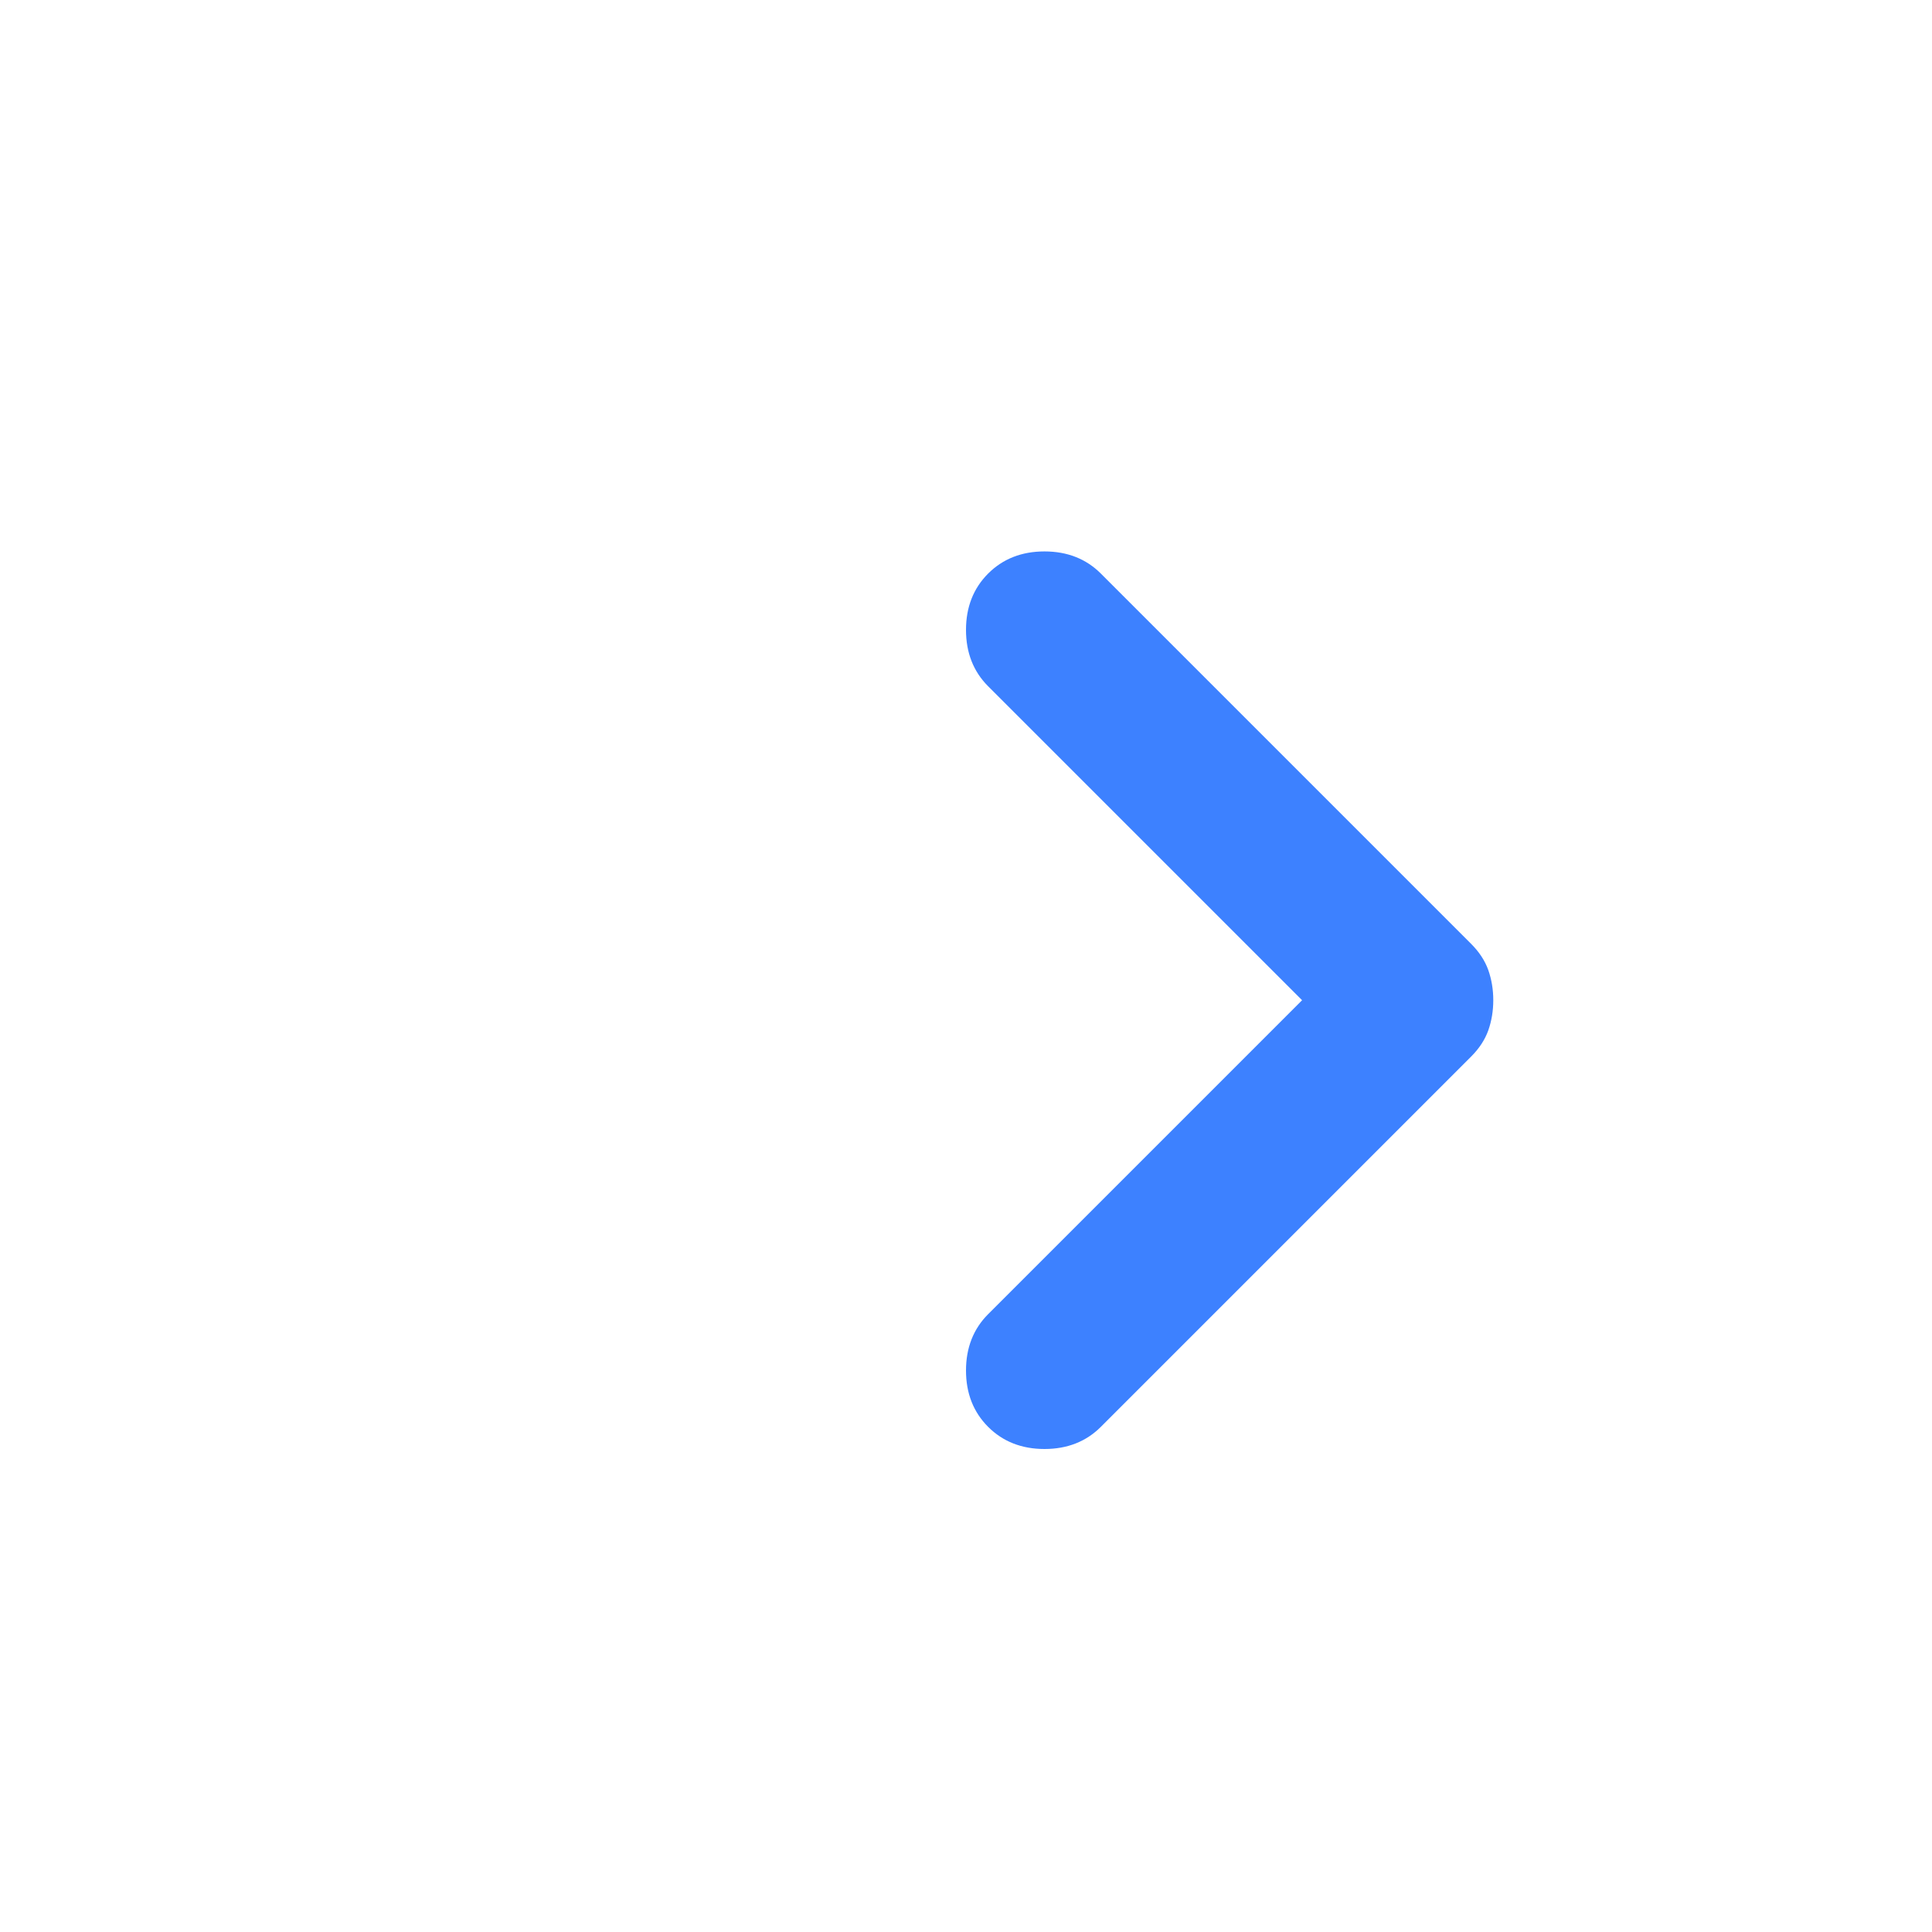 <svg width="24" height="24" viewBox="0 0 24 24" fill="none" xmlns="http://www.w3.org/2000/svg">
<mask id="mask0_898_772" style="mask-type:alpha" maskUnits="userSpaceOnUse" x="0" y="0" width="24" height="24">
<rect y="24" width="24" height="24" transform="rotate(-90 0 24)" fill="#D9D9D9"/>
</mask>
<g mask="url(#mask0_898_772)">
<path d="M18.55 12.425C18.55 12.558 18.529 12.683 18.488 12.8C18.446 12.917 18.375 13.025 18.275 13.125L13.675 17.725C13.492 17.908 13.258 18 12.975 18C12.692 18 12.458 17.908 12.275 17.725C12.092 17.542 12 17.308 12 17.025C12 16.742 12.092 16.508 12.275 16.325L16.175 12.425L12.275 8.525C12.092 8.342 12 8.108 12 7.825C12 7.542 12.092 7.308 12.275 7.125C12.458 6.942 12.692 6.85 12.975 6.85C13.258 6.85 13.492 6.942 13.675 7.125L18.275 11.725C18.375 11.825 18.446 11.933 18.488 12.05C18.529 12.167 18.55 12.292 18.55 12.425Z" fill="#3D81FF"/>
</g>
</svg>
